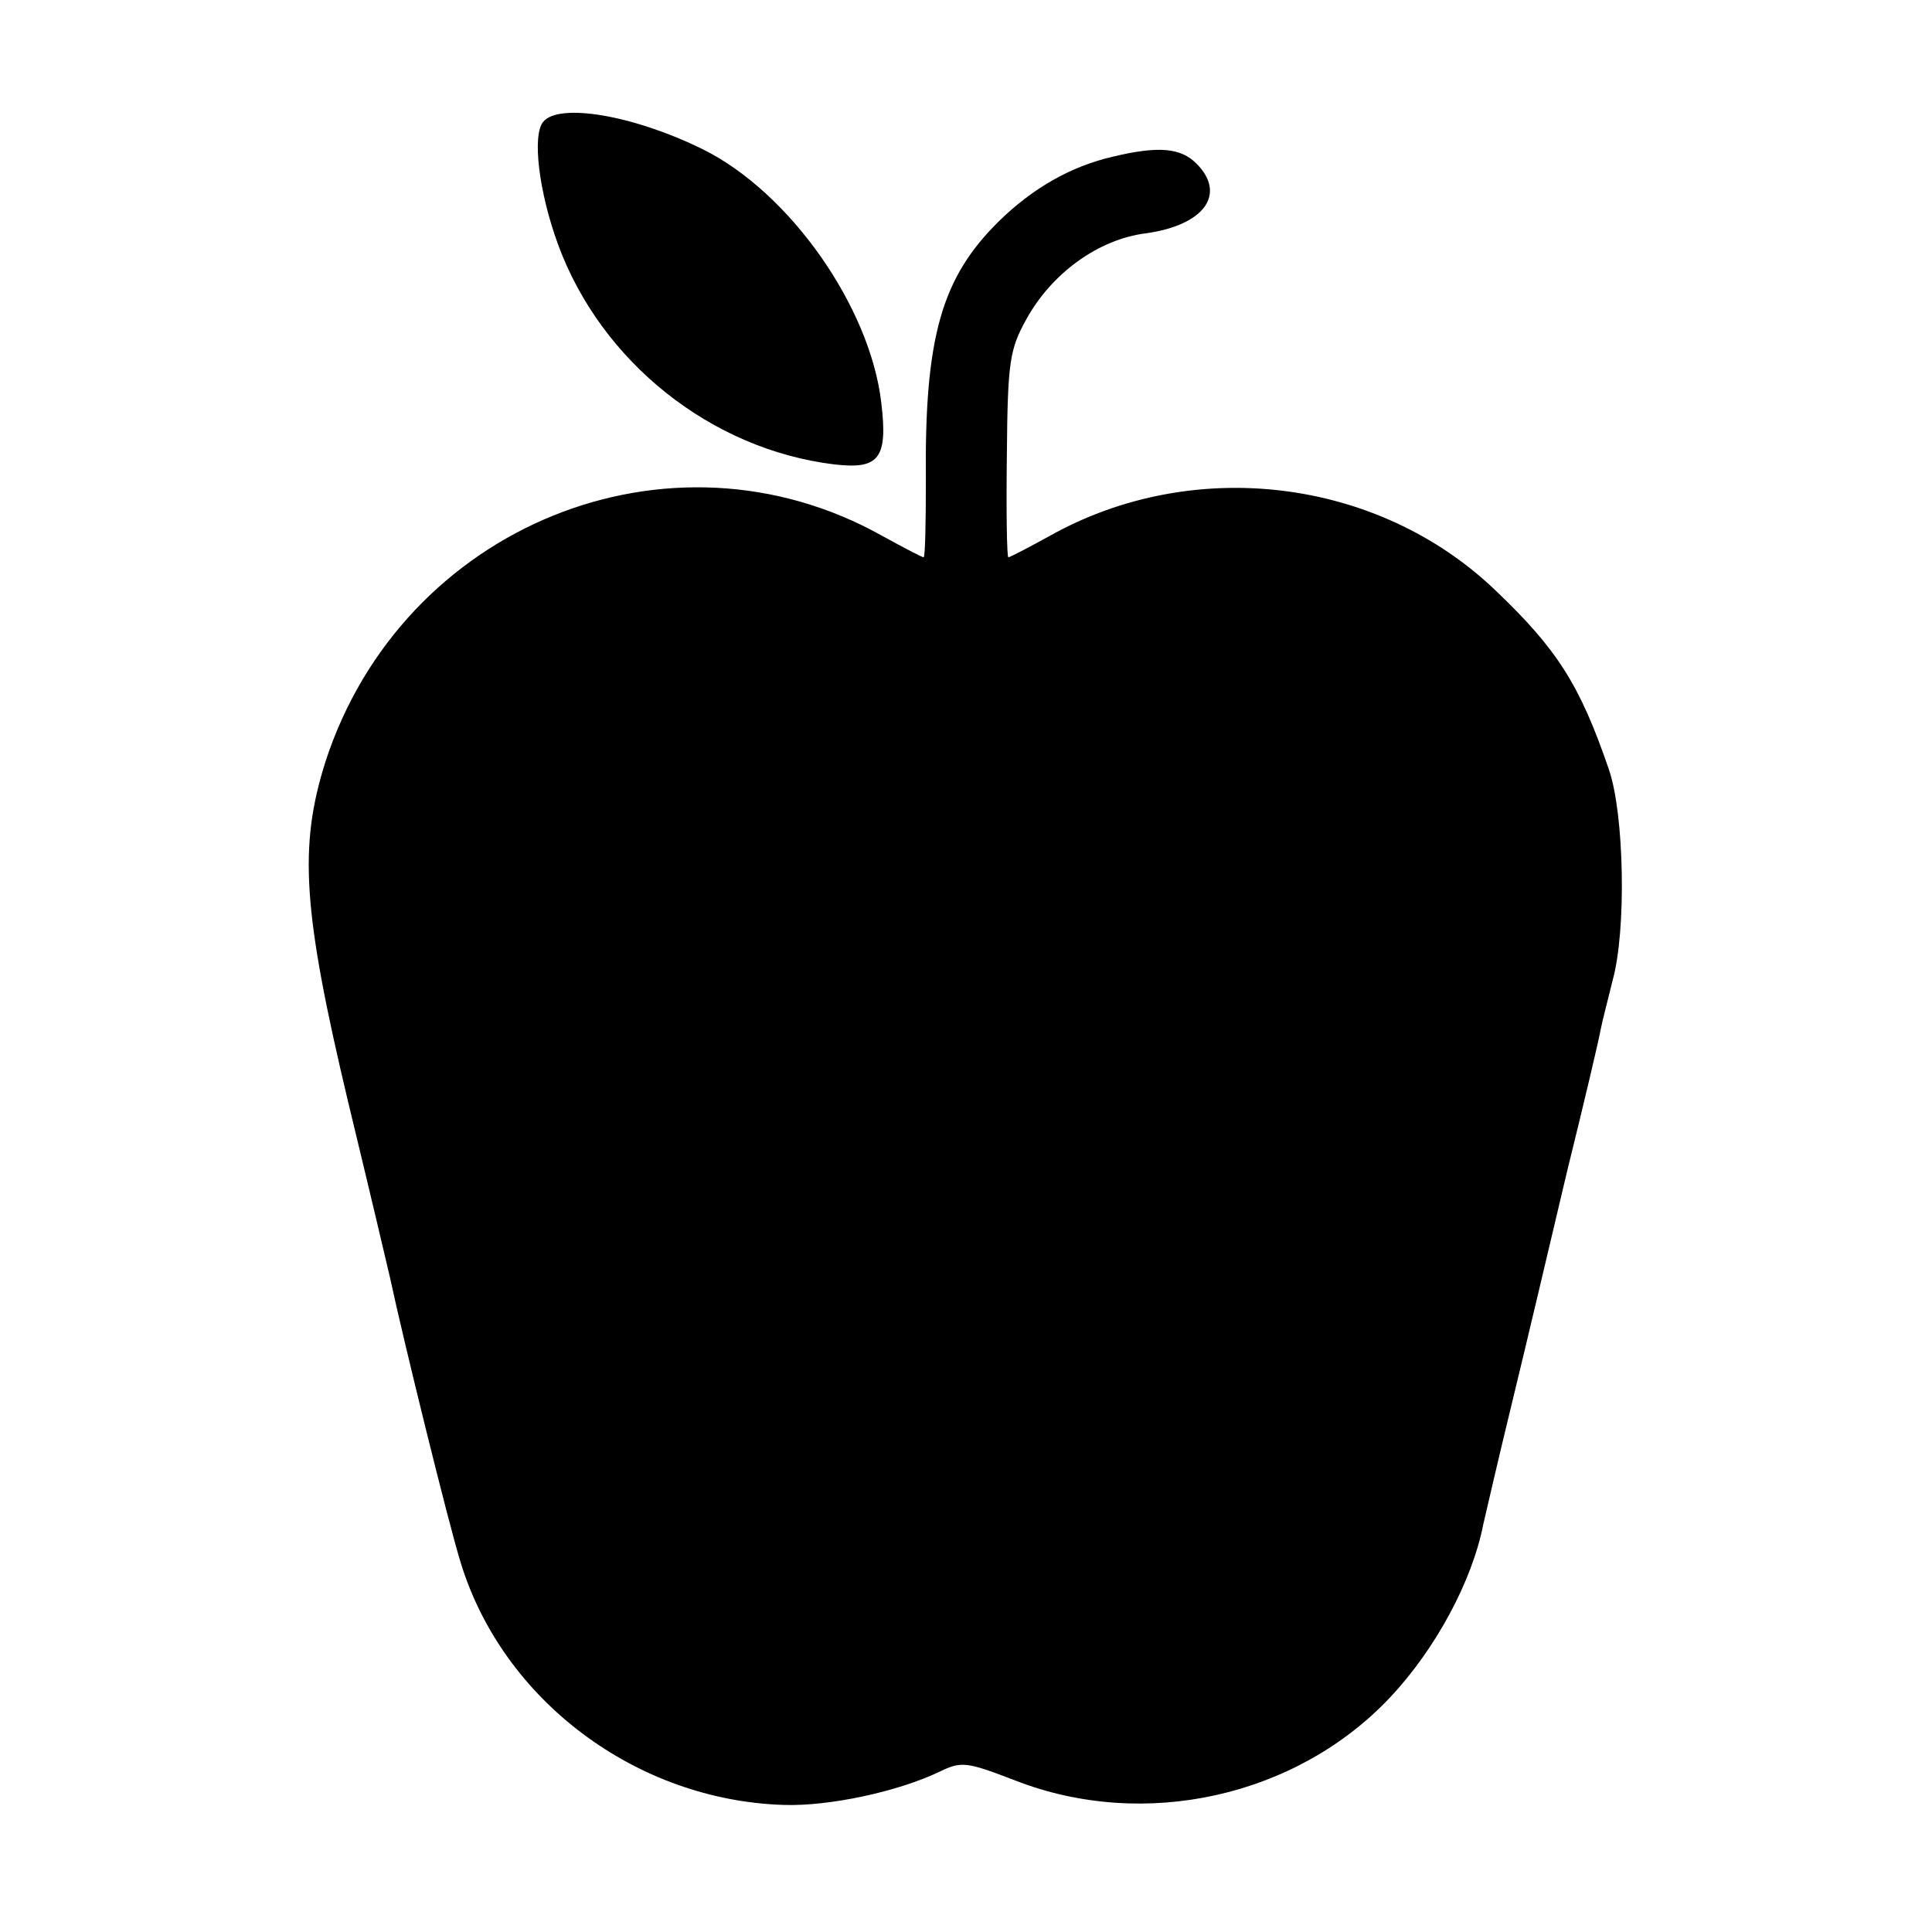<?xml version="1.0" standalone="no"?>
<!DOCTYPE svg PUBLIC "-//W3C//DTD SVG 20010904//EN"
 "http://www.w3.org/TR/2001/REC-SVG-20010904/DTD/svg10.dtd">
<svg version="1.0" xmlns="http://www.w3.org/2000/svg"
 width="260pt" height="260pt" viewBox="0 0 260 260"
 preserveAspectRatio="xMidYMid meet">
<g transform="translate(0,260) scale(0.1,-0.1)"
fill="#000000" stroke="none">
<path d="M731 2436 c-15 -18 -6 -94 20 -165 58 -158 206 -276 372 -296 60 -7
72 8 63 83 -15 129 -123 283 -240 341 -93 46 -194 63 -215 37z"/>
<path d="M1497 2389 c-56 -13 -107 -42 -153 -87 -77 -76 -100 -156 -98 -349 0
-57 -1 -103 -3 -103 -2 0 -27 13 -56 29 -286 160 -646 13 -749 -304 -36 -114
-31 -200 31 -460 29 -120 54 -226 56 -235 17 -80 79 -332 95 -383 57 -186 237
-320 435 -326 61 -2 154 18 210 45 29 14 36 13 101 -12 174 -68 379 -22 505
112 61 65 110 156 125 232 3 13 20 87 39 165 19 78 52 218 74 311 23 93 43
178 45 190 2 11 10 41 16 66 19 67 16 225 -5 285 -39 114 -70 162 -153 241
-158 151 -406 181 -599 73 -29 -16 -54 -29 -56 -29 -2 0 -3 62 -2 138 1 126 4
142 26 182 34 62 97 108 161 116 79 11 109 53 68 94 -21 21 -51 24 -113 9z"/>
</g>
</svg>
